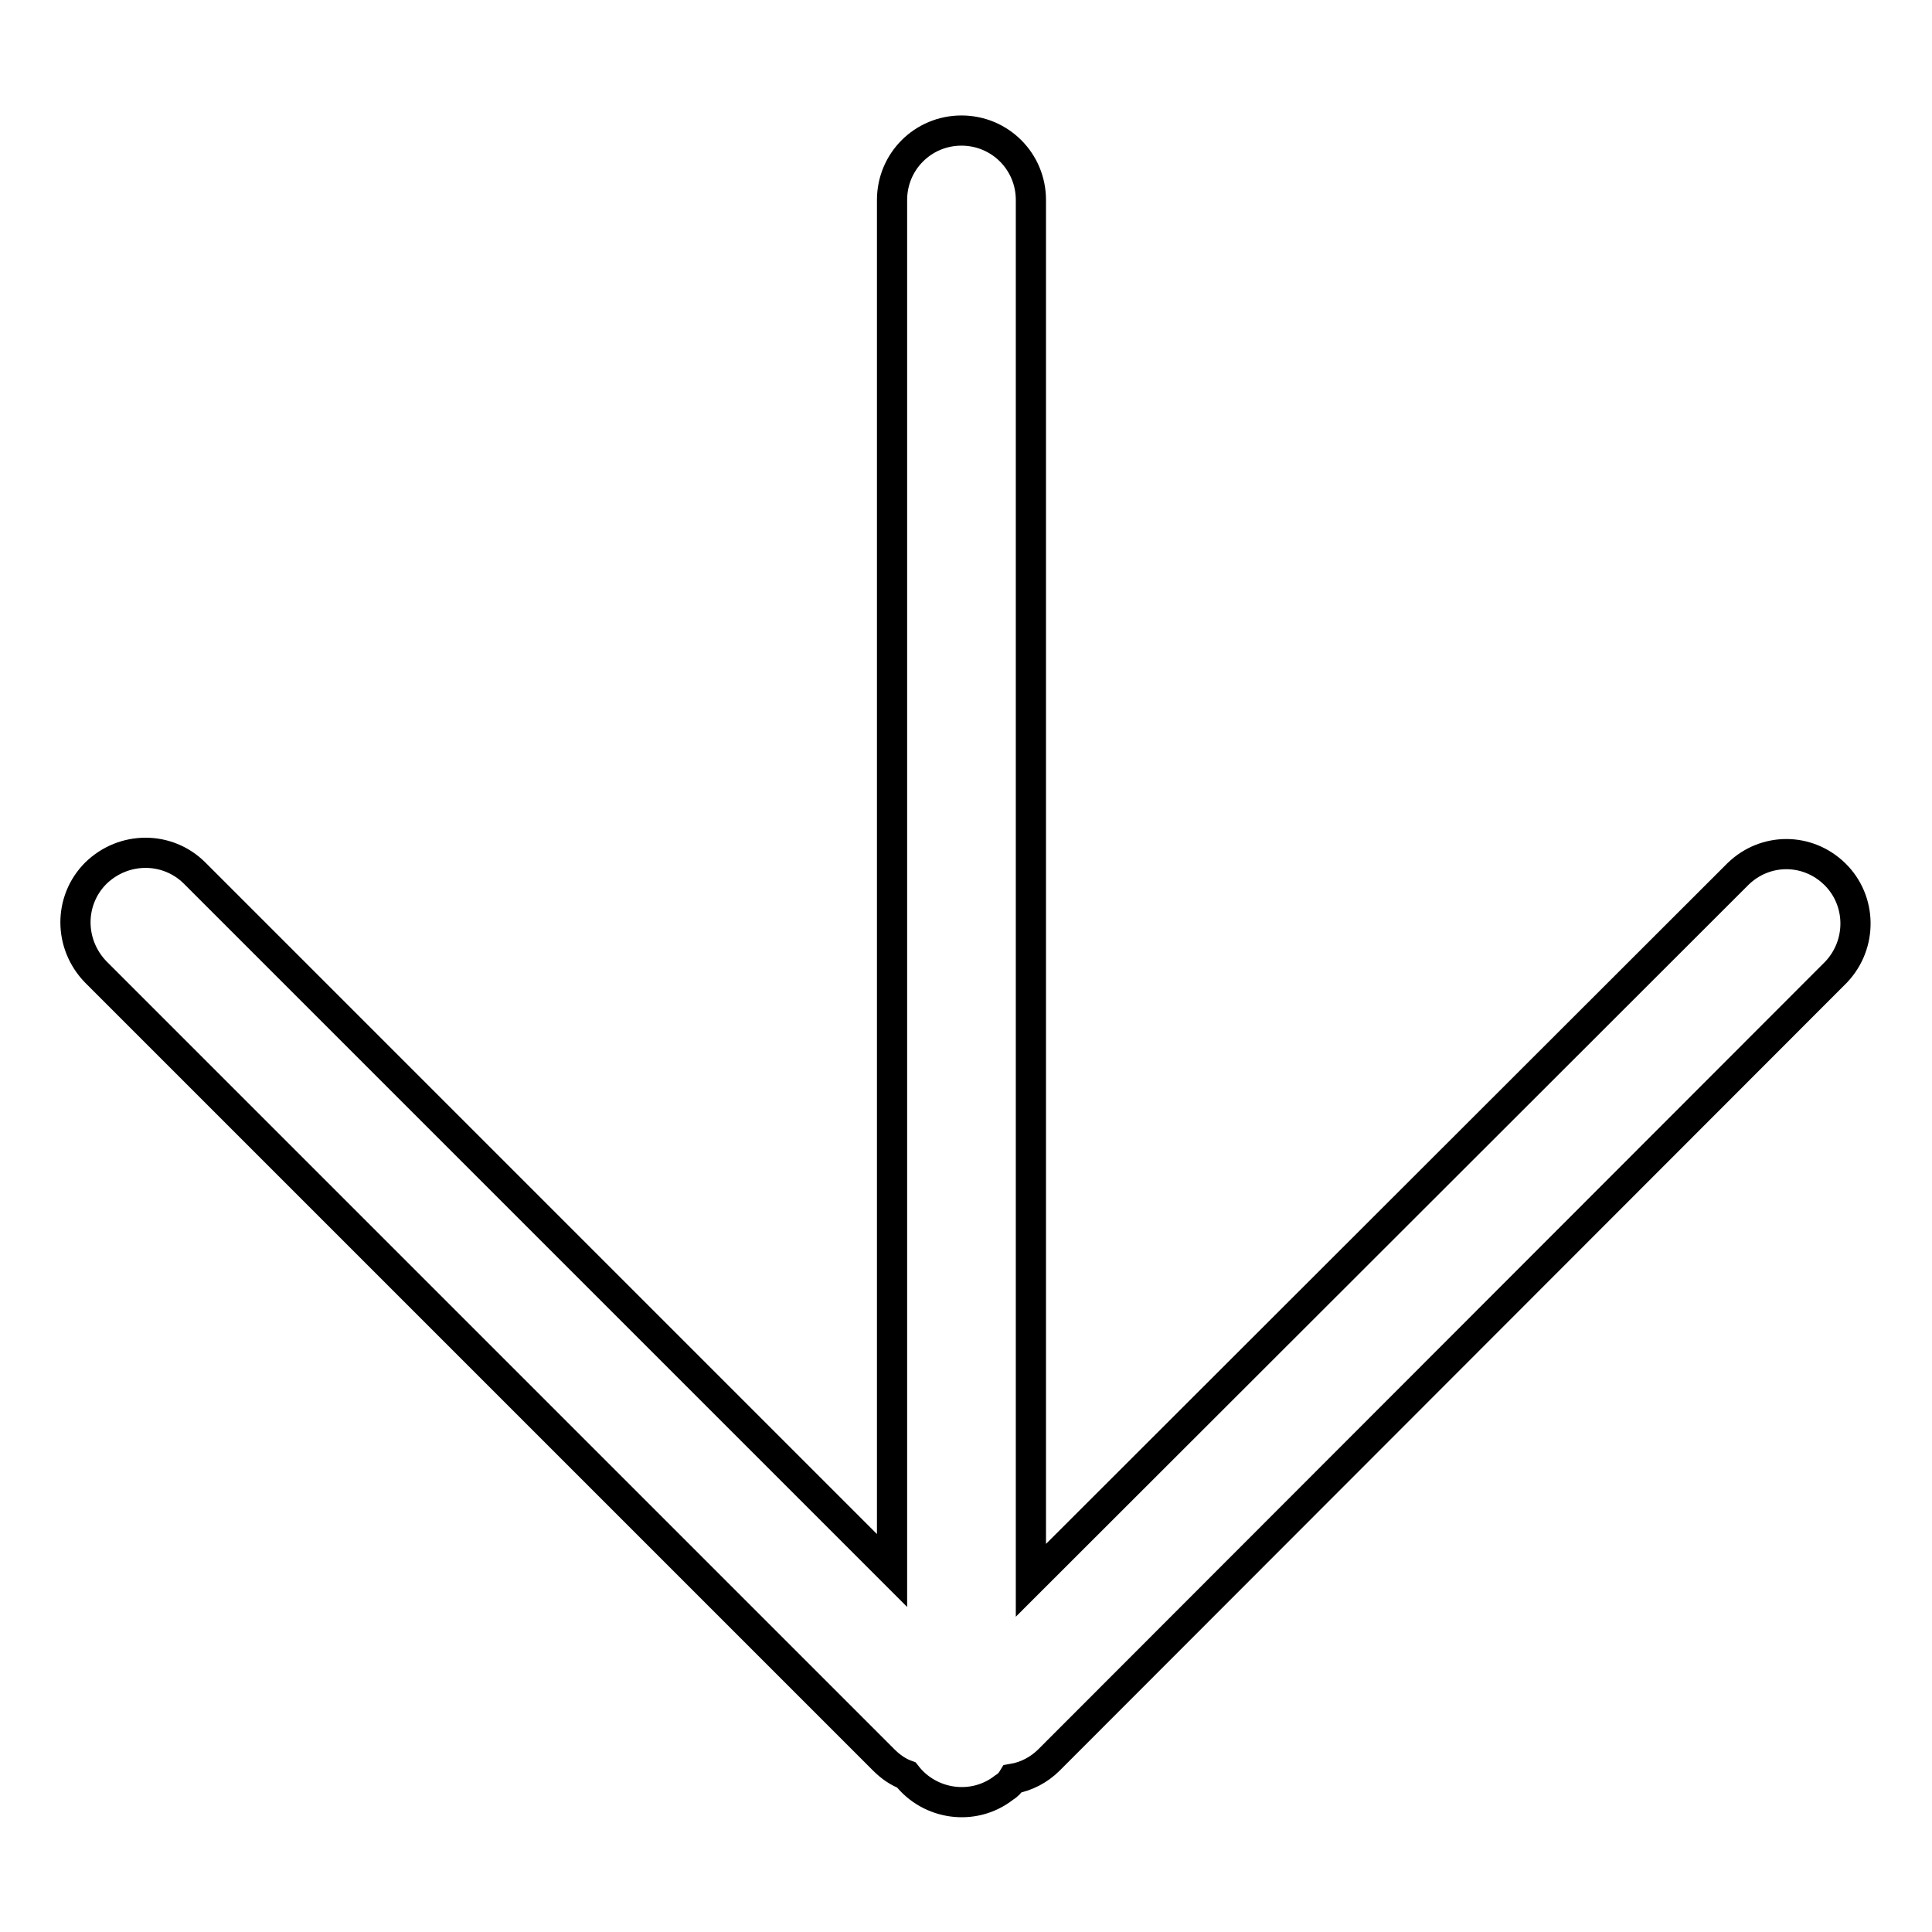 <?xml version="1.0" encoding="utf-8"?>
<!-- Svg Vector Icons : http://www.onlinewebfonts.com/icon -->
<!DOCTYPE svg PUBLIC "-//W3C//DTD SVG 1.1//EN" "http://www.w3.org/Graphics/SVG/1.1/DTD/svg11.dtd">
<svg version="1.1" xmlns="http://www.w3.org/2000/svg" xmlns:xlink="http://www.w3.org/1999/xlink" x="0px" y="0px" viewBox="0 0 256 256" enable-background="new 0 0 256 256" xml:space="preserve">
<g> <path stroke-width="4" fill-opacity="0" stroke="#000000"  d="M136.6,209.4V26.5c0-5.1-4.1-9.2-9.2-9.2c-5.1,0-9.2,4.1-9.2,9.2c0,0,0,0,0,0v181.6l-92.4-92.4 c-3.6-3.6-9.4-3.6-13.1,0c-3.6,3.6-3.6,9.4,0,13.1l104.4,104.4c0.9,0.9,1.9,1.6,3,2c3.1,4,8.9,4.8,12.9,1.7 c0.5-0.3,0.9-0.7,1.2-1.2c1.8-0.3,3.5-1.2,4.8-2.5l104.3-104.4c3.5-3.7,3.4-9.5-0.2-13c-3.6-3.5-9.2-3.5-12.8,0L136.6,209.4z"/></g>
</svg>